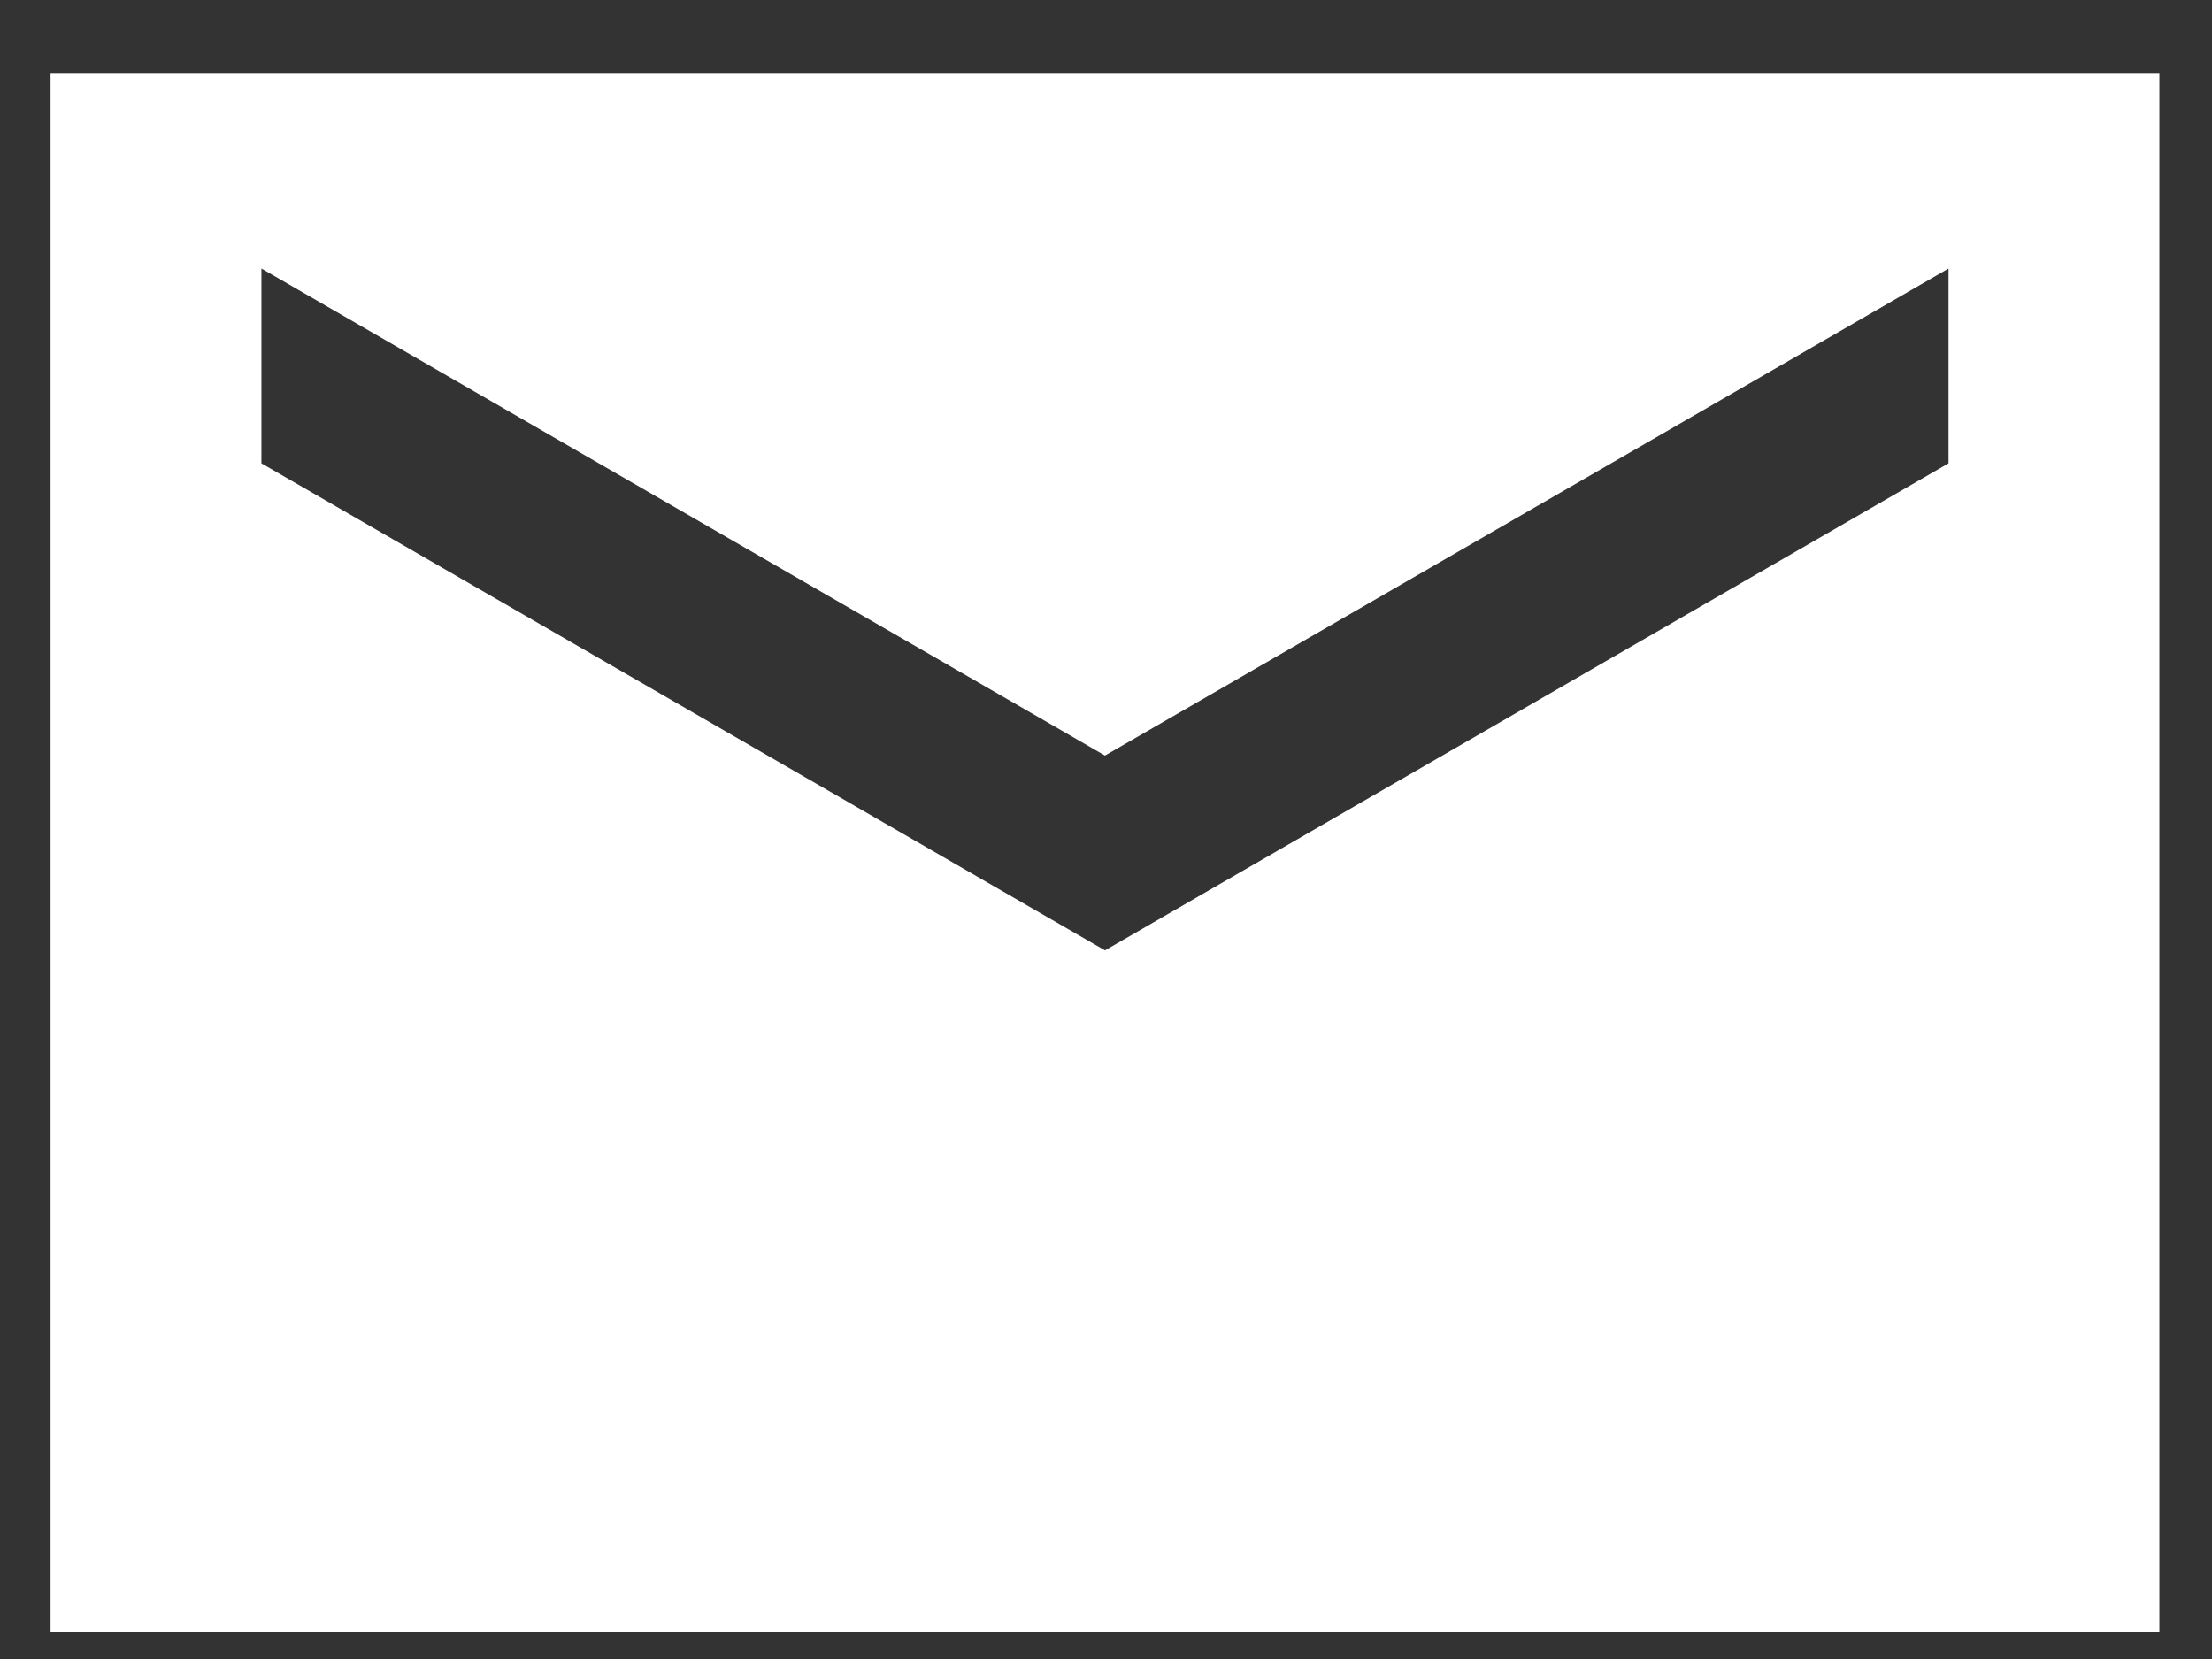 <?xml version="1.0" encoding="UTF-8"?>
<svg xmlns="http://www.w3.org/2000/svg" width="28" height="21" viewBox="0 0 28 21" fill="none">
  <rect x="0" y="0" width="28" height="21" fill="#333333" stroke="none"/>
  <path d="M27.334 0.933H0.64V20.662H27.334V0.933ZM24.665 5.865L13.987 12.03L3.309 5.865V3.399L13.987 9.564L24.665 3.399V5.865Z" fill="white"></path>
</svg>

